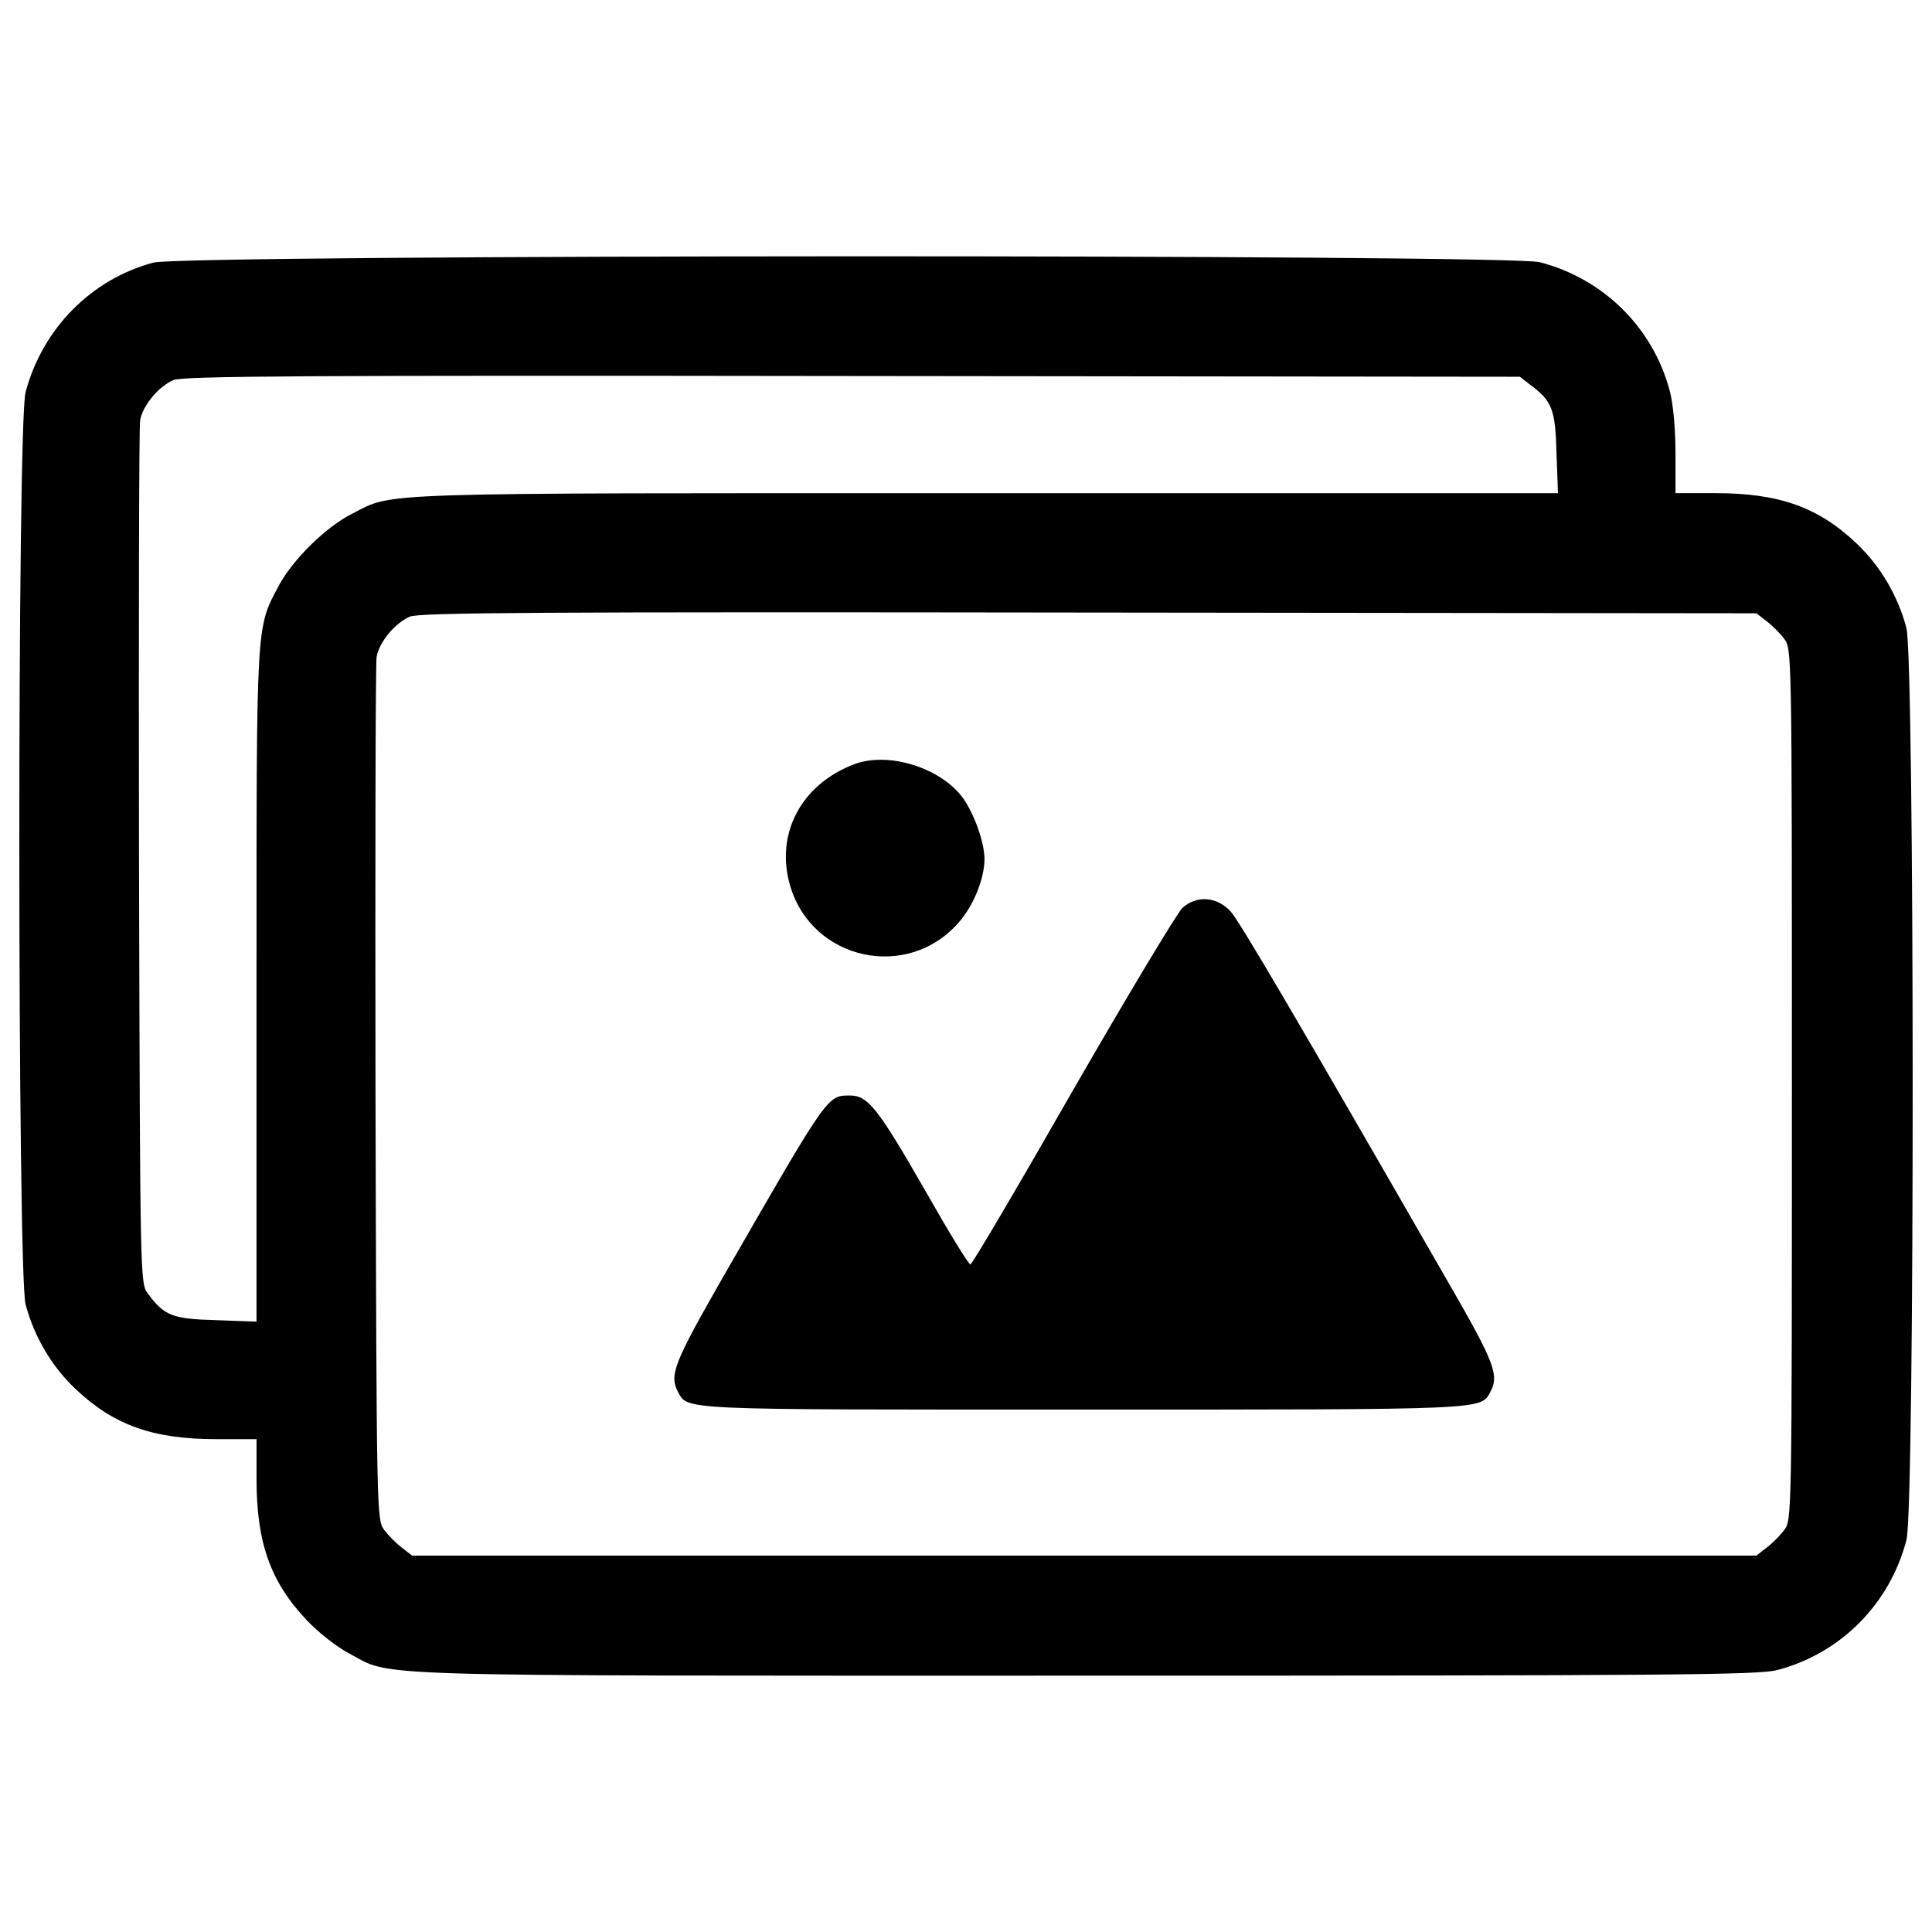 <?xml version="1.0" encoding="utf-8"?>
<!-- Svg Vector Icons : http://www.onlinewebfonts.com/icon -->
<!DOCTYPE svg PUBLIC "-//W3C//DTD SVG 1.1//EN" "http://www.w3.org/Graphics/SVG/1.1/DTD/svg11.dtd">
<svg version="1.1" xmlns="http://www.w3.org/2000/svg" xmlns:xlink="http://www.w3.org/1999/xlink" x="0px" y="0px" viewBox="0 0 1000 1000" enable-background="new 0 0 1000 1000" xml:space="preserve">
<g><g transform="translate(0,511) scale(0.1,-0.1)"><path d="M794.1,3750.8c-323.2-86.1-575.7-344.3-661.8-671.3c-44-166.4-42.1-4552.1,0-4720.5c44-166.4,133.9-319.4,256.3-436.1c198.9-189.4,401.7-262,732.6-262h206.6v-206.6c0-330.9,72.7-533.6,262-732.5c55.5-59.3,153-135.8,214.2-168.3c235.3-124.3-15.3-116.7,3808.1-116.7c3056.4,0,3486.8,3.8,3586.2,28.7c329,86.1,583.4,342.4,669.4,673.3c44,166.4,42.1,4552.1,0,4720.5c-44,166.4-133.9,319.4-256.3,436.1c-198.9,189.4-401.7,262-732.5,262h-206.6v206.6c0,124.3-11.5,250.6-28.7,319.4c-86.1,329-342.4,583.4-673.3,669.4C7807.8,3794.8,952.8,3792.9,794.1,3750.8z M7918.7,3119.6c114.8-84.2,132-128.1,137.7-353.8l7.7-208.5H5101.4c-3228.6,0-3058.3,5.7-3280.2-107.1c-135.8-68.9-304.1-235.3-376.8-369.1c-120.5-227.6-116.7-162.6-116.7-2073.3v-1738.6l-208.5,7.7c-225.7,5.7-269.7,23-353.8,137.7c-40.2,51.7-40.2,65-45.9,2255c-1.9,1212.6,0,2230.2,5.7,2264.6c13.4,76.5,93.7,174,172.1,208.5c47.8,21,669.4,24.9,3513.6,21l3456.2-3.8L7918.7,3119.6z M9142.8,1895.5c28.7-21,70.8-63.1,91.8-91.8c40.2-51.6,40.2-59.3,40.2-2306.7c0-2247.4,0-2255-40.2-2306.7c-21-28.7-63.1-70.8-91.8-91.8l-51.6-40.2H5612.1H2132.9l-51.6,40.2c-28.7,21.1-70.8,63.1-91.8,91.8c-40.2,51.6-40.2,65-45.9,2255c-1.9,1212.6,0,2230.2,5.7,2264.6c13.4,76.5,93.7,174,172.1,208.5c47.8,21,669.4,24.9,3513.6,21l3456.2-3.8L9142.8,1895.5z"/><path d="M4424.3,1155.3C4147,1052,4011.2,793.8,4089.6,526c112.8-386.4,606.3-495.4,872.2-191.3c76.5,86.1,133.9,227.6,133.9,329c0,86.1-53.6,235.3-112.8,317.5C4868,1136.2,4600.3,1220.3,4424.3,1155.3z"/><path d="M6120.8,411.3c-26.8-24.9-281.1-447.6-566.1-942.9c-283.1-495.4-522.1-900.8-531.7-902.8c-7.7-3.8-112.8,168.3-233.3,380.6c-244.8,426.5-296.5,493.5-390.2,493.5c-118.6,0-110.9,9.6-659.9-944.8c-250.6-438-275.4-501.1-231.4-587.2c53.5-97.6-15.3-93.7,2094.4-93.7c2100.1,0,2061.8-1.9,2111.6,91.8c45.9,86.1,22.9,149.2-214.2,560.4C6696.5-135.7,6419.2,334.8,6371.4,390.2C6302.5,468.7,6195.4,478.2,6120.8,411.3z"/></g></g>
</svg>